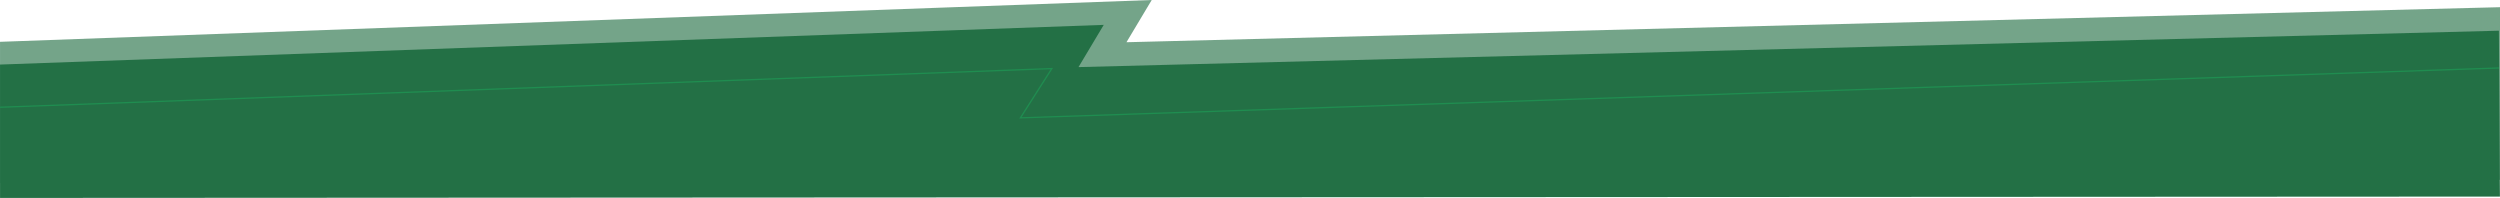 <svg xmlns="http://www.w3.org/2000/svg" width="1920.876" height="152.09" viewBox="0 0 1920.876 152.09">
  <g id="Group_164508" data-name="Group 164508" transform="translate(-0.326 -5071.859)">
    <path id="Path_235794" data-name="Path 235794" d="M-13598.143,642.889-14653.5,669.807l19.408-32.448L-15519,669.488V777.974l1920.857-2.44Z" transform="translate(15519.345 4434.5)" fill="#237045" opacity="0.63"/>
    <path id="Union_11" data-name="Union 11" d="M.791,205.5l1091.358-27.965-19.4,32.448,848.041-30.5V77L0,78.05Z" transform="translate(1921.142 5300.949) rotate(180)" fill="#237045"/>
    <path id="Path_235888" data-name="Path 235888" d="M-15469.421,5456.316l808.145-29.7-24.121,37.837,1136.062-38.31" transform="translate(15469.766 -302.05)" fill="none" stroke="#1f8d50" stroke-width="1"/>
  </g>
</svg>
